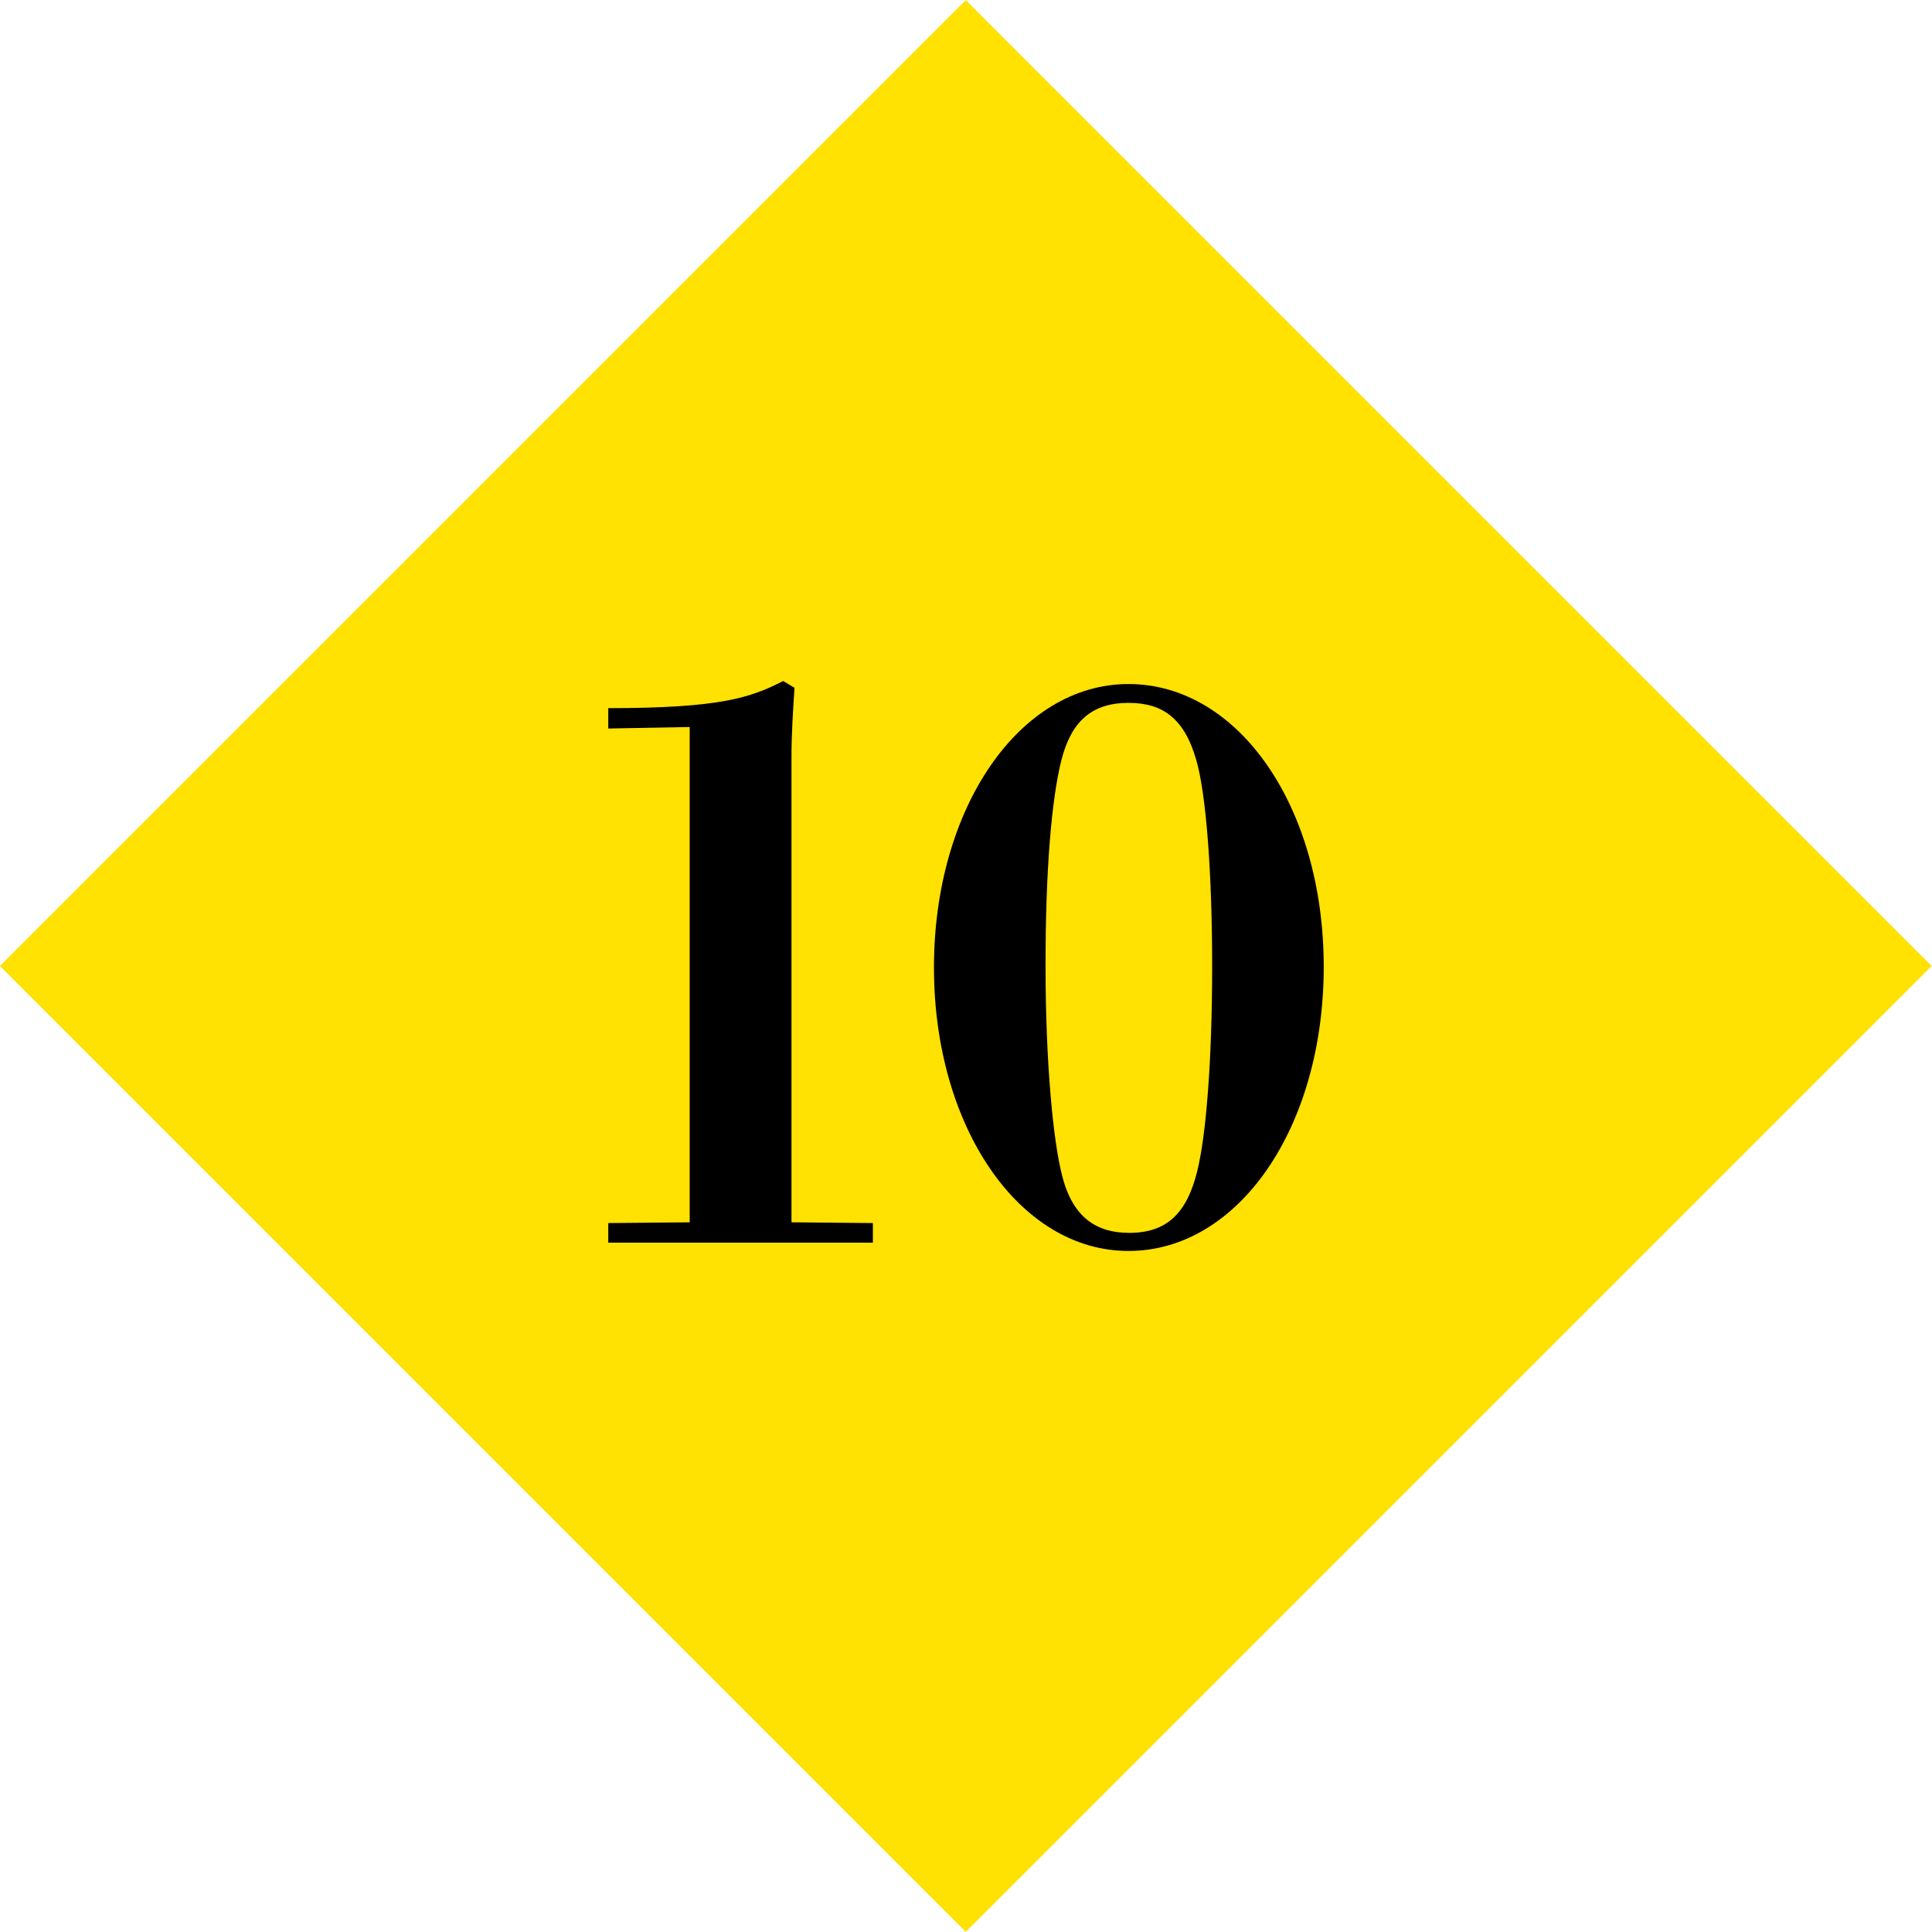 <svg enable-background="new 0 0 188.009 188.006" height="188.006" viewBox="0 0 188.009 188.006" width="188.009" xmlns="http://www.w3.org/2000/svg"><path d="m27.534 27.532h132.942v132.942h-132.942z" fill="#ffe102" transform="matrix(.707 -.707 .707 .707 -38.937 94.003)"/><path d="m67.116 70.747-7.923.147v-1.981c10.931 0 13.866-1.027 17.02-2.641l1.102.66c-.147 2.274-.294 4.549-.294 6.75v45.266l7.922.073v1.907h-25.75v-1.907l7.923-.073z"/><path d="m109.815 121.735c-10.638 0-18.928-12.104-18.928-27.584s8.29-27.585 18.928-27.585c10.711 0 19.001 11.958 19.001 27.511 0 15.627-8.29 27.658-19.001 27.658zm-6.456-7.336c1.027 4.108 3.375 5.575 6.529 5.575 3.595 0 5.576-1.834 6.603-5.942.881-3.448 1.468-10.931 1.468-19.955 0-9.17-.587-16.8-1.541-20.102-1.174-4.108-3.301-5.576-6.603-5.576-3.595 0-5.576 1.834-6.529 5.576-.954 3.815-1.541 10.638-1.541 19.955 0 9.391.734 17.094 1.614 20.469z"/></svg>